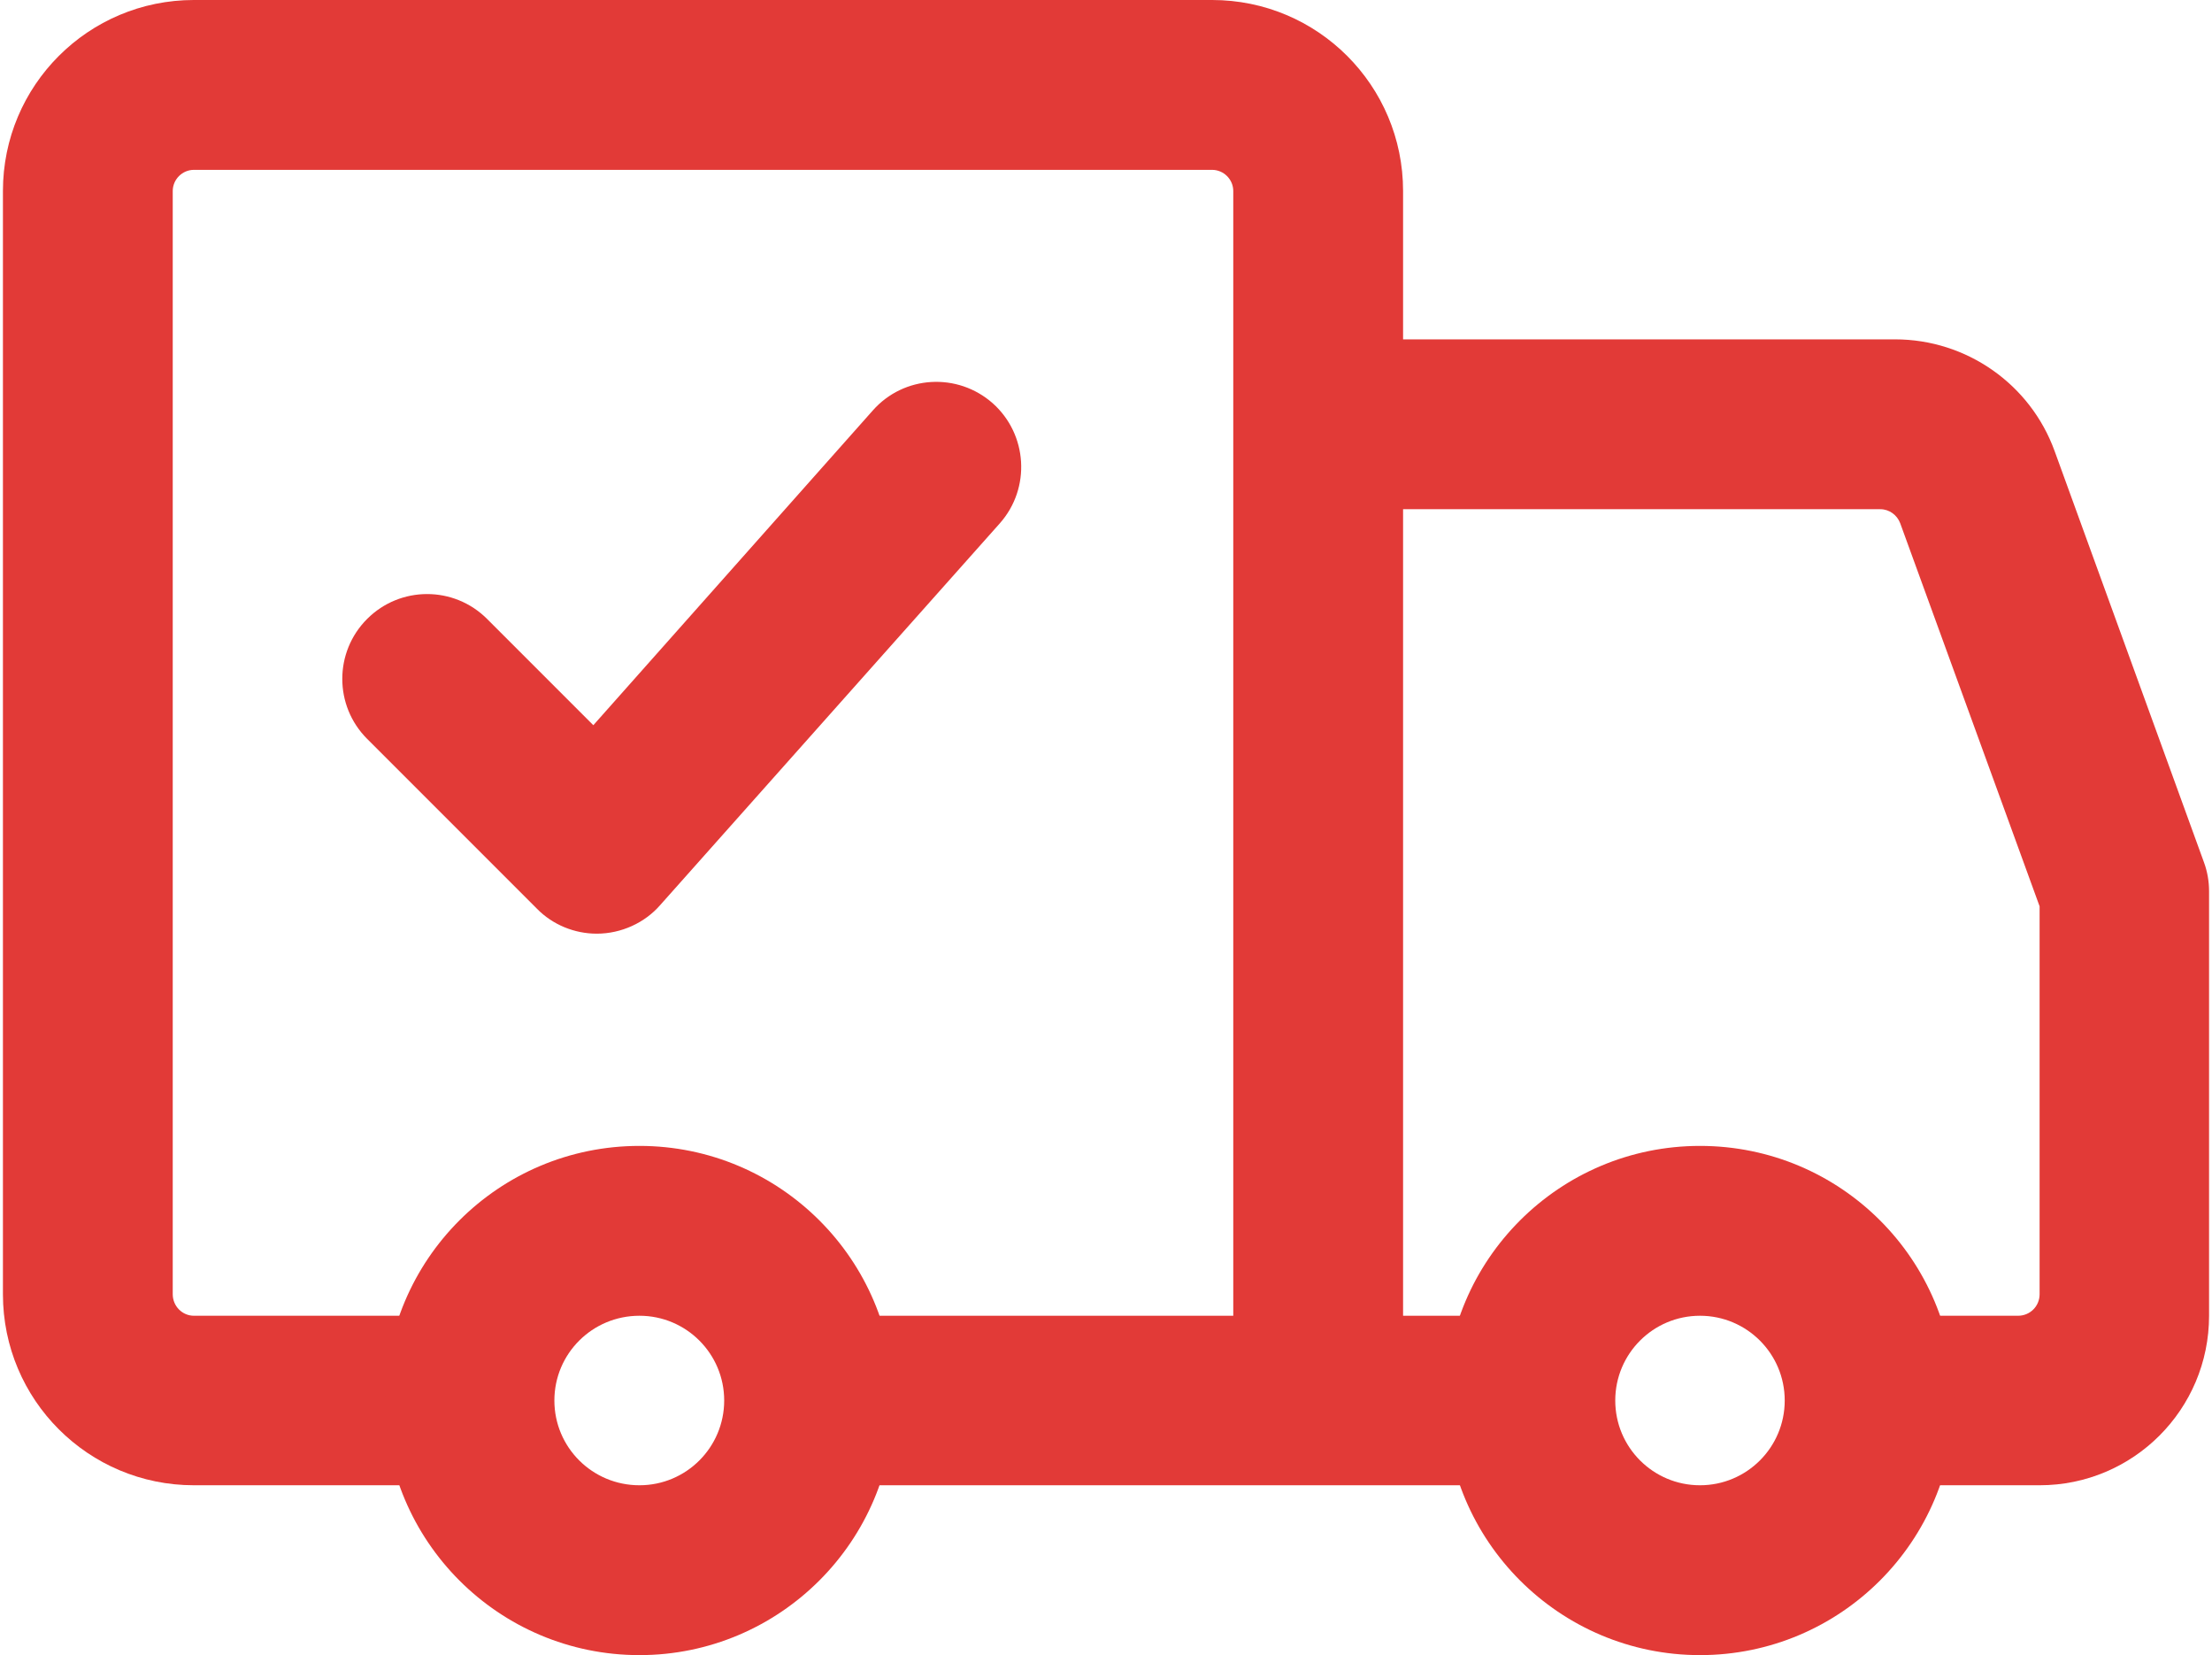 <?xml version="1.0" encoding="UTF-8"?> <!-- Creator: CorelDRAW --> <svg xmlns="http://www.w3.org/2000/svg" xmlns:xlink="http://www.w3.org/1999/xlink" xmlns:xodm="http://www.corel.com/coreldraw/odm/2003" xml:space="preserve" width="385px" height="288px" style="shape-rendering:geometricPrecision; text-rendering:geometricPrecision; image-rendering:optimizeQuality; fill-rule:evenodd; clip-rule:evenodd" viewBox="0 0 64.57 48.43"> <defs> <style type="text/css"> <![CDATA[ .fil0 {fill:#E23A37;fill-rule:nonzero} ]]> </style> </defs> <g id="Слой_x0020_1">  <g id="_105553218505088"> <path class="fil0" d="M59.61 43.46l-4.97 0 0 -4.96 4.34 0c0.35,0 0.63,-0.28 0.63,-0.63l0 -11.35 -4.08 -11.21c-0.09,-0.24 -0.32,-0.41 -0.58,-0.41l-16.45 0 0 -4.97 16.88 0c2.09,0 3.96,1.31 4.67,3.27l4.37 12.03c0.1,0.27 0.15,0.56 0.15,0.85l0 12.42c0,2.74 -2.22,4.96 -4.96,4.96z"></path> <path class="fil0" d="M13.66 43.46l-8.07 0c-3.09,0 -5.59,-2.5 -5.59,-5.59l0 -32.28c0,-3.09 2.5,-5.59 5.59,-5.59l29.8 0c3.09,0 5.59,2.5 5.59,5.59l0 35.39 -4.97 0 0 -35.39c0,-0.34 -0.28,-0.62 -0.62,-0.62l-29.8 0c-0.34,0 -0.62,0.28 -0.62,0.62l0 32.28c0,0.35 0.28,0.63 0.62,0.63l8.07 0 0 4.96z"></path> <polygon class="fil0" points="44.7,38.5 44.7,43.46 23.59,43.46 23.59,38.5 "></polygon> <path class="fil0" d="M49.67 38.5c-1.37,0 -2.48,1.11 -2.48,2.48 0,1.37 1.11,2.48 2.48,2.48 1.37,0 2.48,-1.11 2.48,-2.48 0,-1.37 -1.11,-2.48 -2.48,-2.48zm0 -4.97c4.12,0 7.45,3.33 7.45,7.45 0,4.11 -3.33,7.45 -7.45,7.45 -4.11,0 -7.45,-3.34 -7.45,-7.45 0,-4.12 3.34,-7.45 7.45,-7.45z"></path> <path class="fil0" d="M18.63 38.5c-1.38,0 -2.49,1.11 -2.49,2.48 0,1.37 1.11,2.48 2.49,2.48 1.37,0 2.48,-1.11 2.48,-2.48 0,-1.37 -1.11,-2.48 -2.48,-2.48zm0 -4.97c4.11,0 7.45,3.33 7.45,7.45 0,4.11 -3.34,7.45 -7.45,7.45 -4.12,0 -7.45,-3.34 -7.45,-7.45 0,-4.12 3.33,-7.45 7.45,-7.45z"></path> <path class="fil0" d="M28.97 11.8c1.02,0.91 1.12,2.48 0.21,3.51l-9.94 11.17c-0.45,0.52 -1.14,0.84 -1.86,0.84 -0.65,0 -1.29,-0.26 -1.75,-0.73l-4.97 -4.97c-0.97,-0.97 -0.97,-2.54 0,-3.51 0.97,-0.97 2.54,-0.97 3.51,0l3.11 3.11 8.18 -9.21c0.91,-1.03 2.48,-1.12 3.51,-0.21z"></path> </g> </g> </svg> 